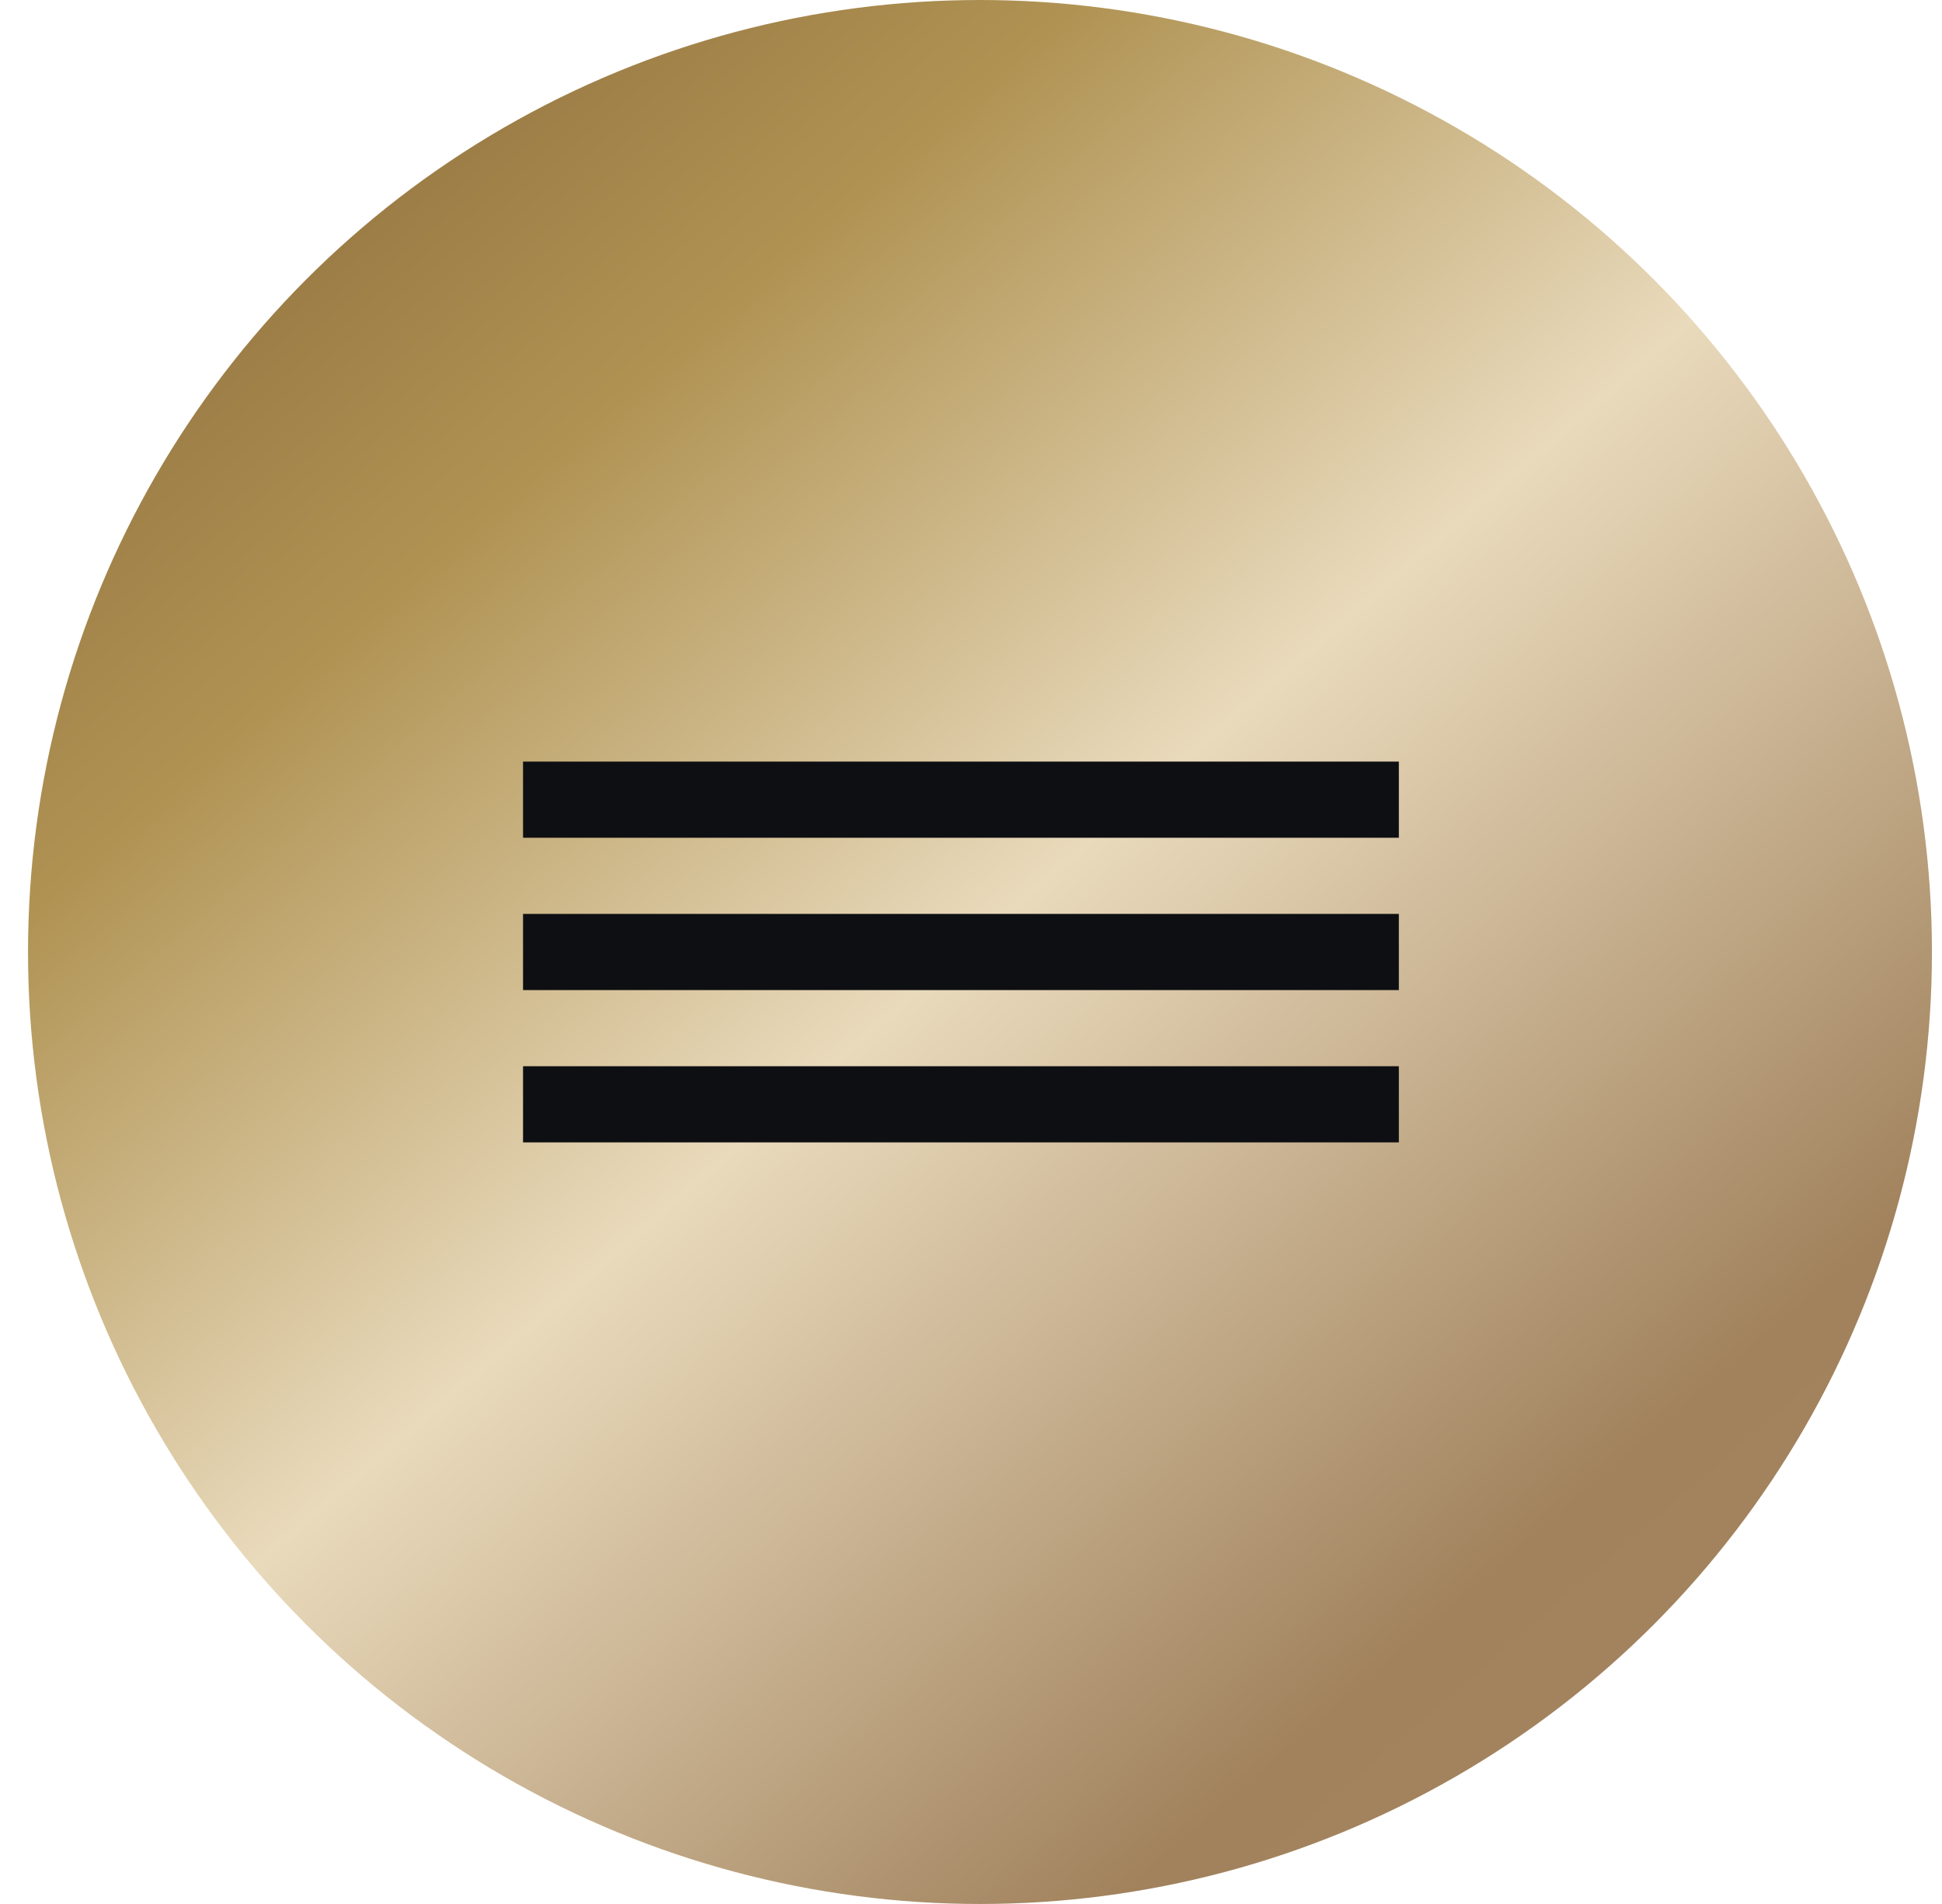 <?xml version="1.0" encoding="UTF-8"?> <svg xmlns="http://www.w3.org/2000/svg" width="51" height="50" viewBox="0 0 51 50" fill="none"> <circle cx="25.736" cy="25" r="25" fill="url(#paint0_linear_323_1310)"></circle> <rect x="13.736" y="20" width="23" height="2" fill="#0E0F12"></rect> <rect x="13.736" y="24" width="23" height="2" fill="#0E0F12"></rect> <rect x="13.736" y="28" width="23" height="2" fill="#0E0F12"></rect> <defs> <linearGradient id="paint0_linear_323_1310" x1="10.736" y1="-28.75" x2="69.364" y2="38.911" gradientUnits="userSpaceOnUse"> <stop offset="0.01" stop-color="#461E18"></stop> <stop offset="0.08" stop-color="#6F4A28"></stop> <stop offset="0.372" stop-color="#B09353"></stop> <stop offset="0.56" stop-color="#E9DABC"></stop> <stop offset="0.8" stop-color="#A1825D"></stop> <stop offset="0.913" stop-color="#A48560"></stop> <stop offset="0.96" stop-color="#8B552F"></stop> </linearGradient> </defs> </svg> 